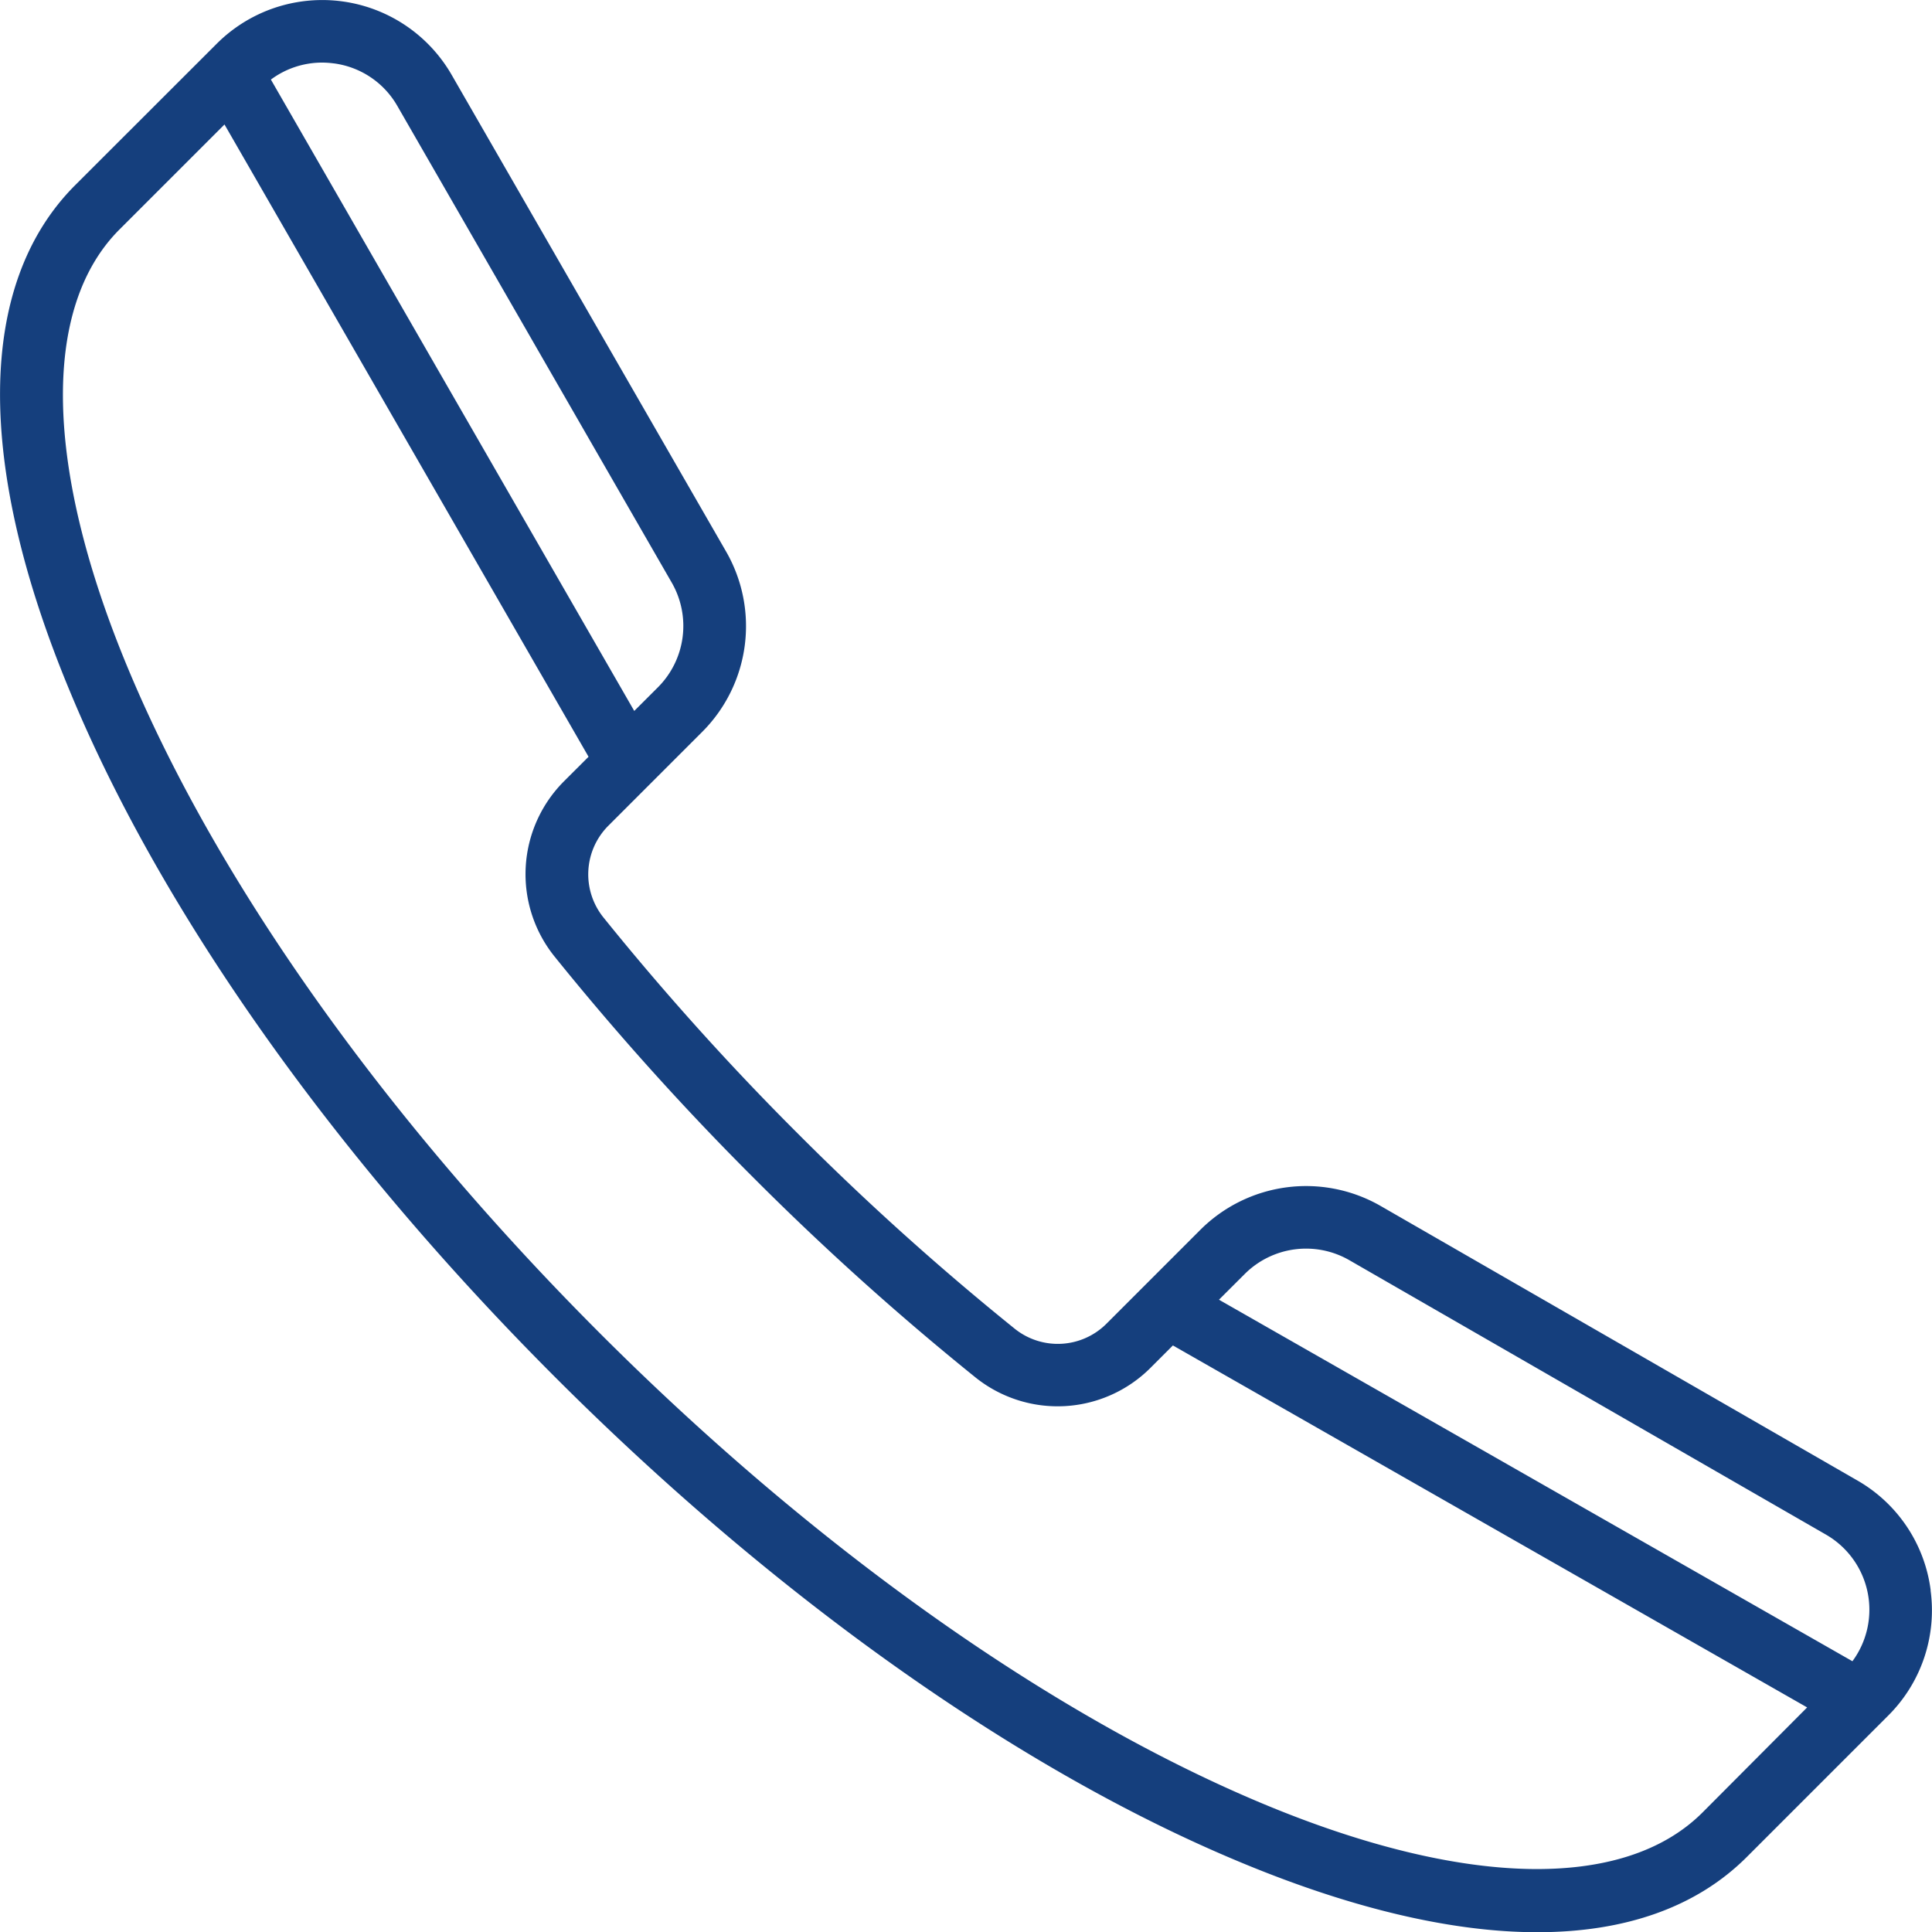 <svg viewBox="0 0 463.01 463.01" xmlns="http://www.w3.org/2000/svg"><path d="m462.69 381.09a35.51 35.51 0 0 0 -17.62-26.32l-114.22-65.77a35.85 35.85 0 0 0 -43.16 5.71l-22.5 22.5a16.49 16.49 0 0 1 -22 1.23 647.75 647.75 0 0 1 -51.9-46.69 647.75 647.75 0 0 1 -46.69-51.9 16.49 16.49 0 0 1 1.23-22l22.5-22.5a35.84 35.84 0 0 0 5.67-43.19l-65.76-114.22a35.78 35.78 0 0 0 -56.31-7.45l-33.93 33.9c-23.63 23.66-24 66.95-1 121.88 22 52.81 63.26 110.96 116 163.73s110.9 94 163.72 116.06c27 11.31 51.26 17 71.7 17 21.09 0 38.16-6 50.18-18l33.9-33.9a35.55 35.55 0 0 0 10.17-30zm-139.33-79.09 114.23 65.77a20.78 20.78 0 0 1 6.35 30.35l-151.81-86.64 6.17-6.16a20.8 20.8 0 0 1 25.06-3.32zm-243.36-286.81a20.6 20.6 0 0 1 15.24 10.23l65.76 114.23a20.81 20.81 0 0 1 -3.32 25.06l-5.68 5.67-87.08-151.31a20.58 20.58 0 0 1 12.26-4.07 21.76 21.76 0 0 1 2.78.19zm328 419.19c-18.8 18.79-57.24 18-105.48-2.17-51.05-21.35-107.52-61.42-158.89-112.83s-91.48-107.84-112.83-158.9c-20.18-48.24-20.96-86.68-2.17-105.48l25.17-25.17 87.25 151.53-5.86 5.85a31.48 31.48 0 0 0 -2.31 42 663.25 663.25 0 0 0 47.77 53.11 663.25 663.25 0 0 0 53.11 47.77 31.47 31.47 0 0 0 42-2.32l5.33-5.33 152 86.75z" fill="#153f7d"/></svg>